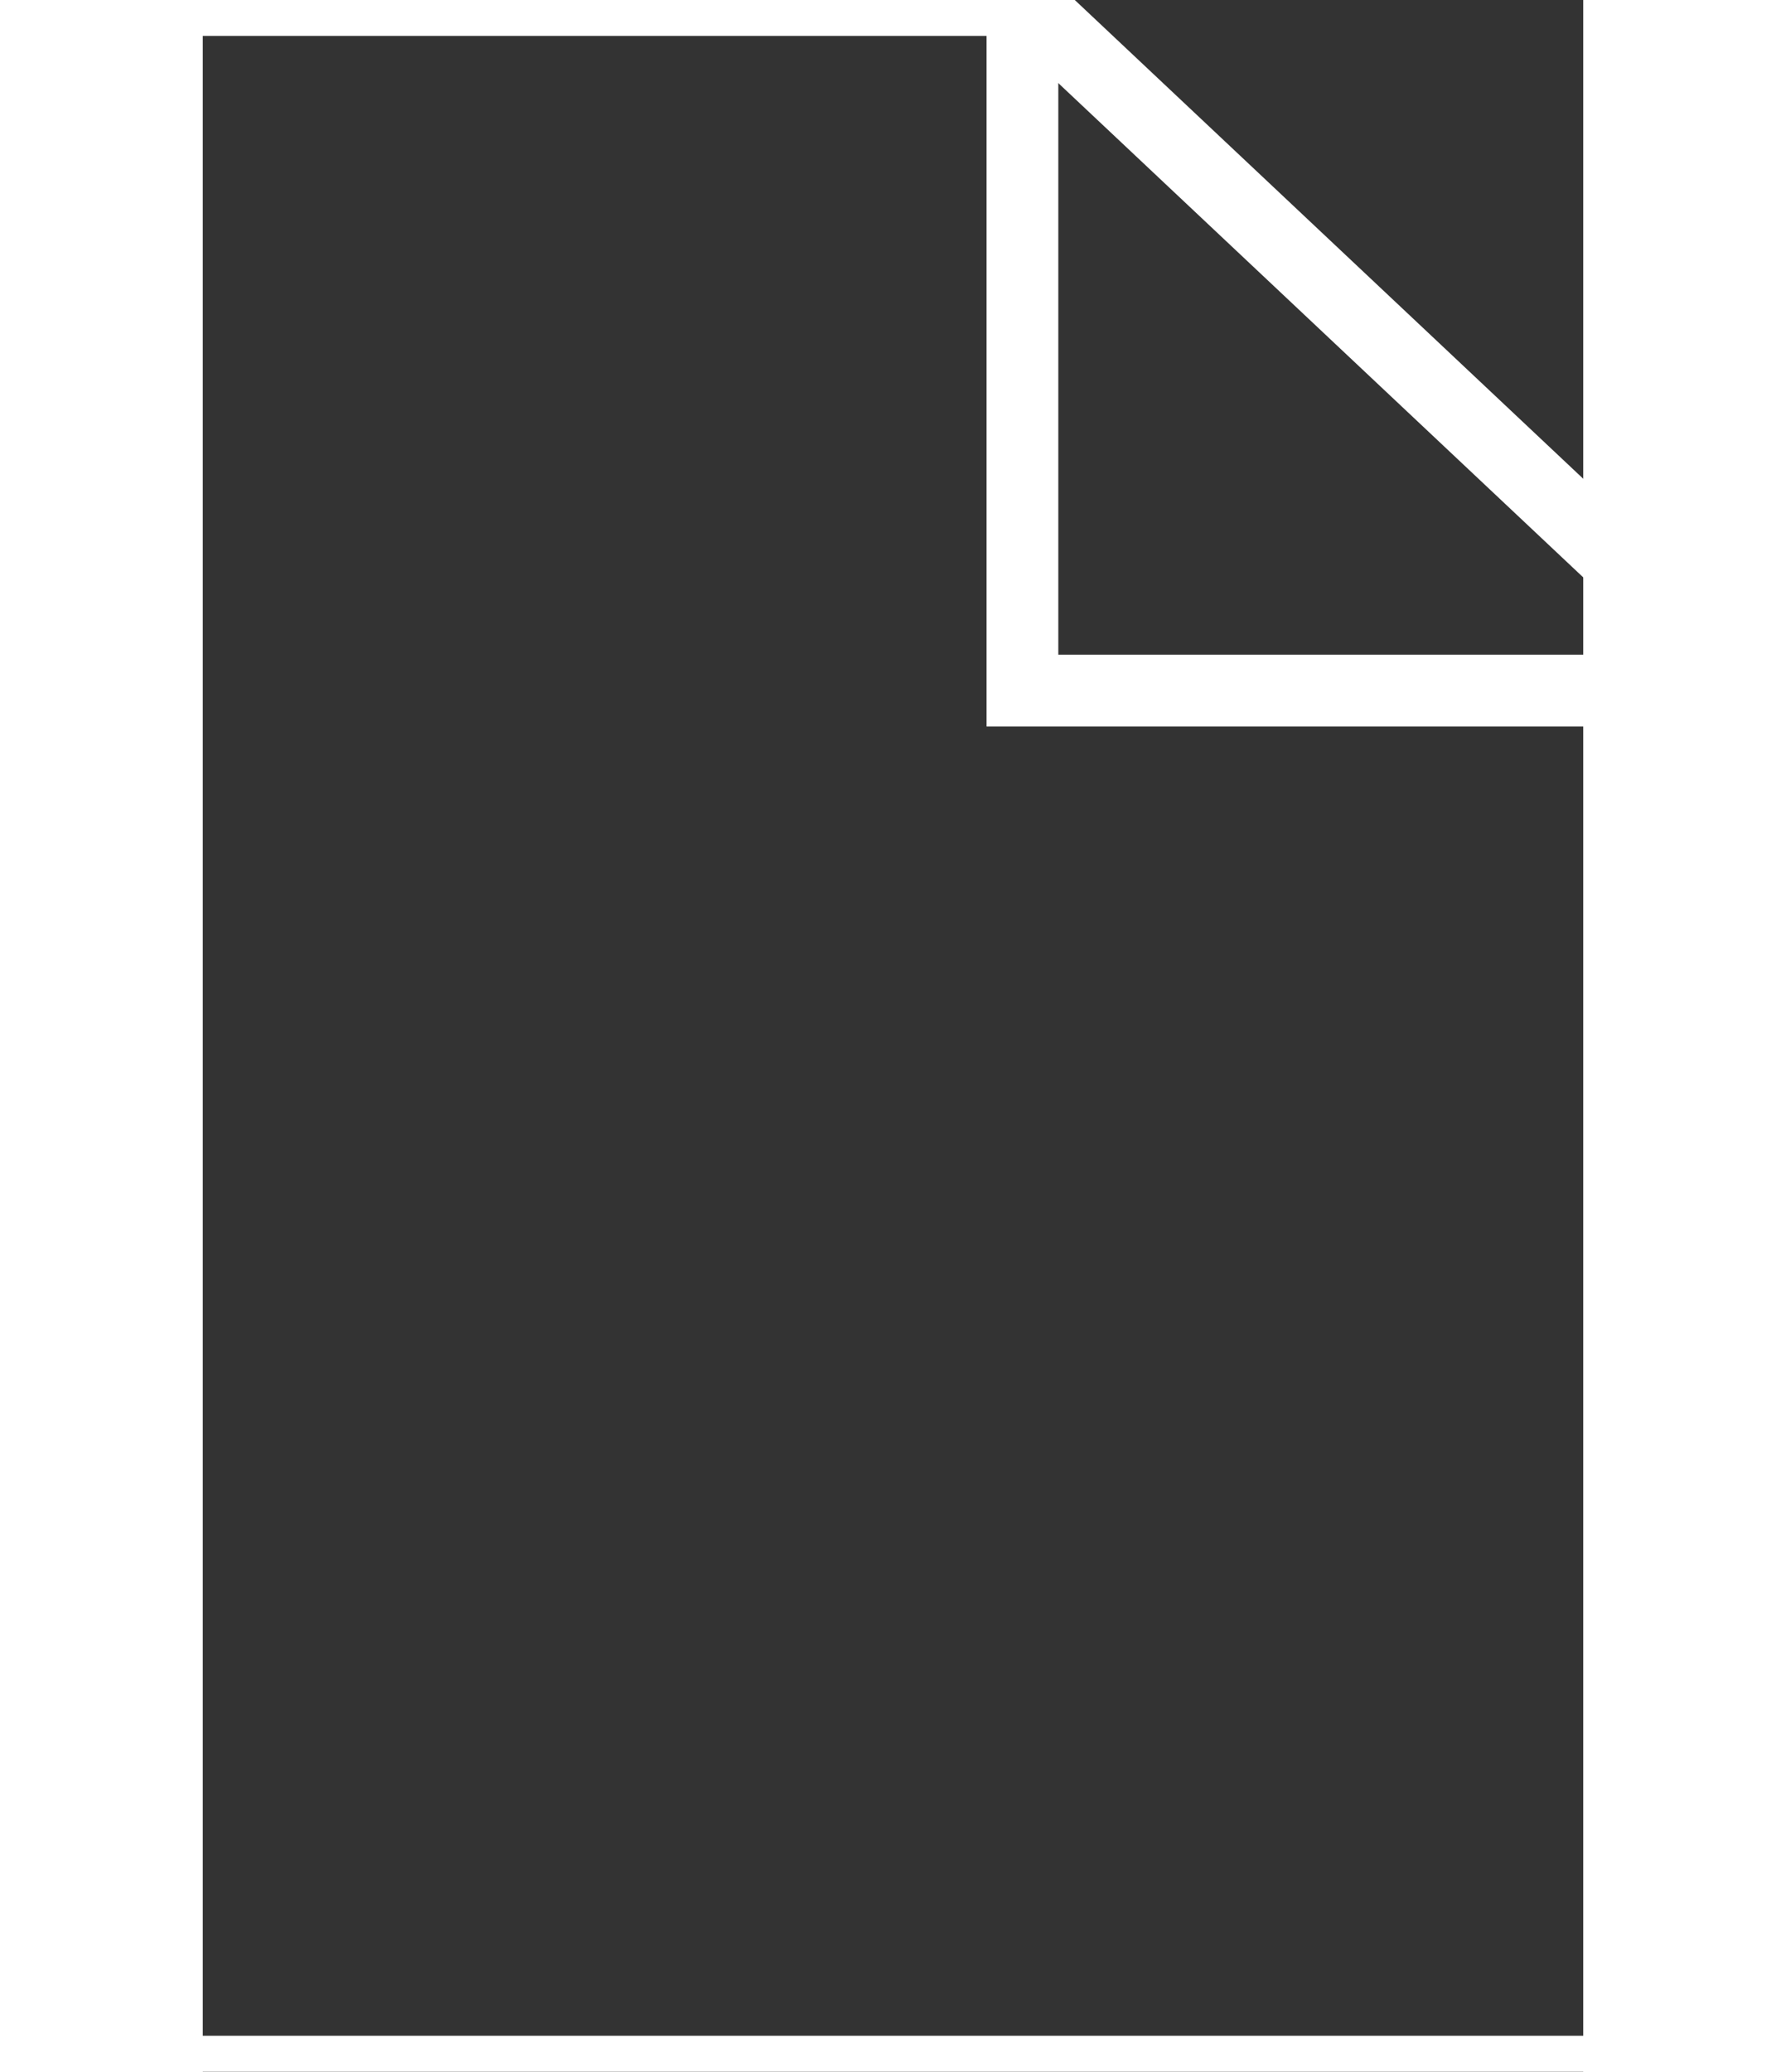 <svg width="690" height="800" viewBox="0 0 32 48" xmlns="http://www.w3.org/2000/svg" fill="none" stroke="#fff" stroke-width="1.664"><rect x="0" y="0" width="32" height="48" fill="#333333" stroke="none"/><g stroke-width="0"/><g stroke-linecap="round" stroke-linejoin="round"/><path d="M19 0v16h17"/><path d="M36 16 19 0H-4v48h40z"/></svg>